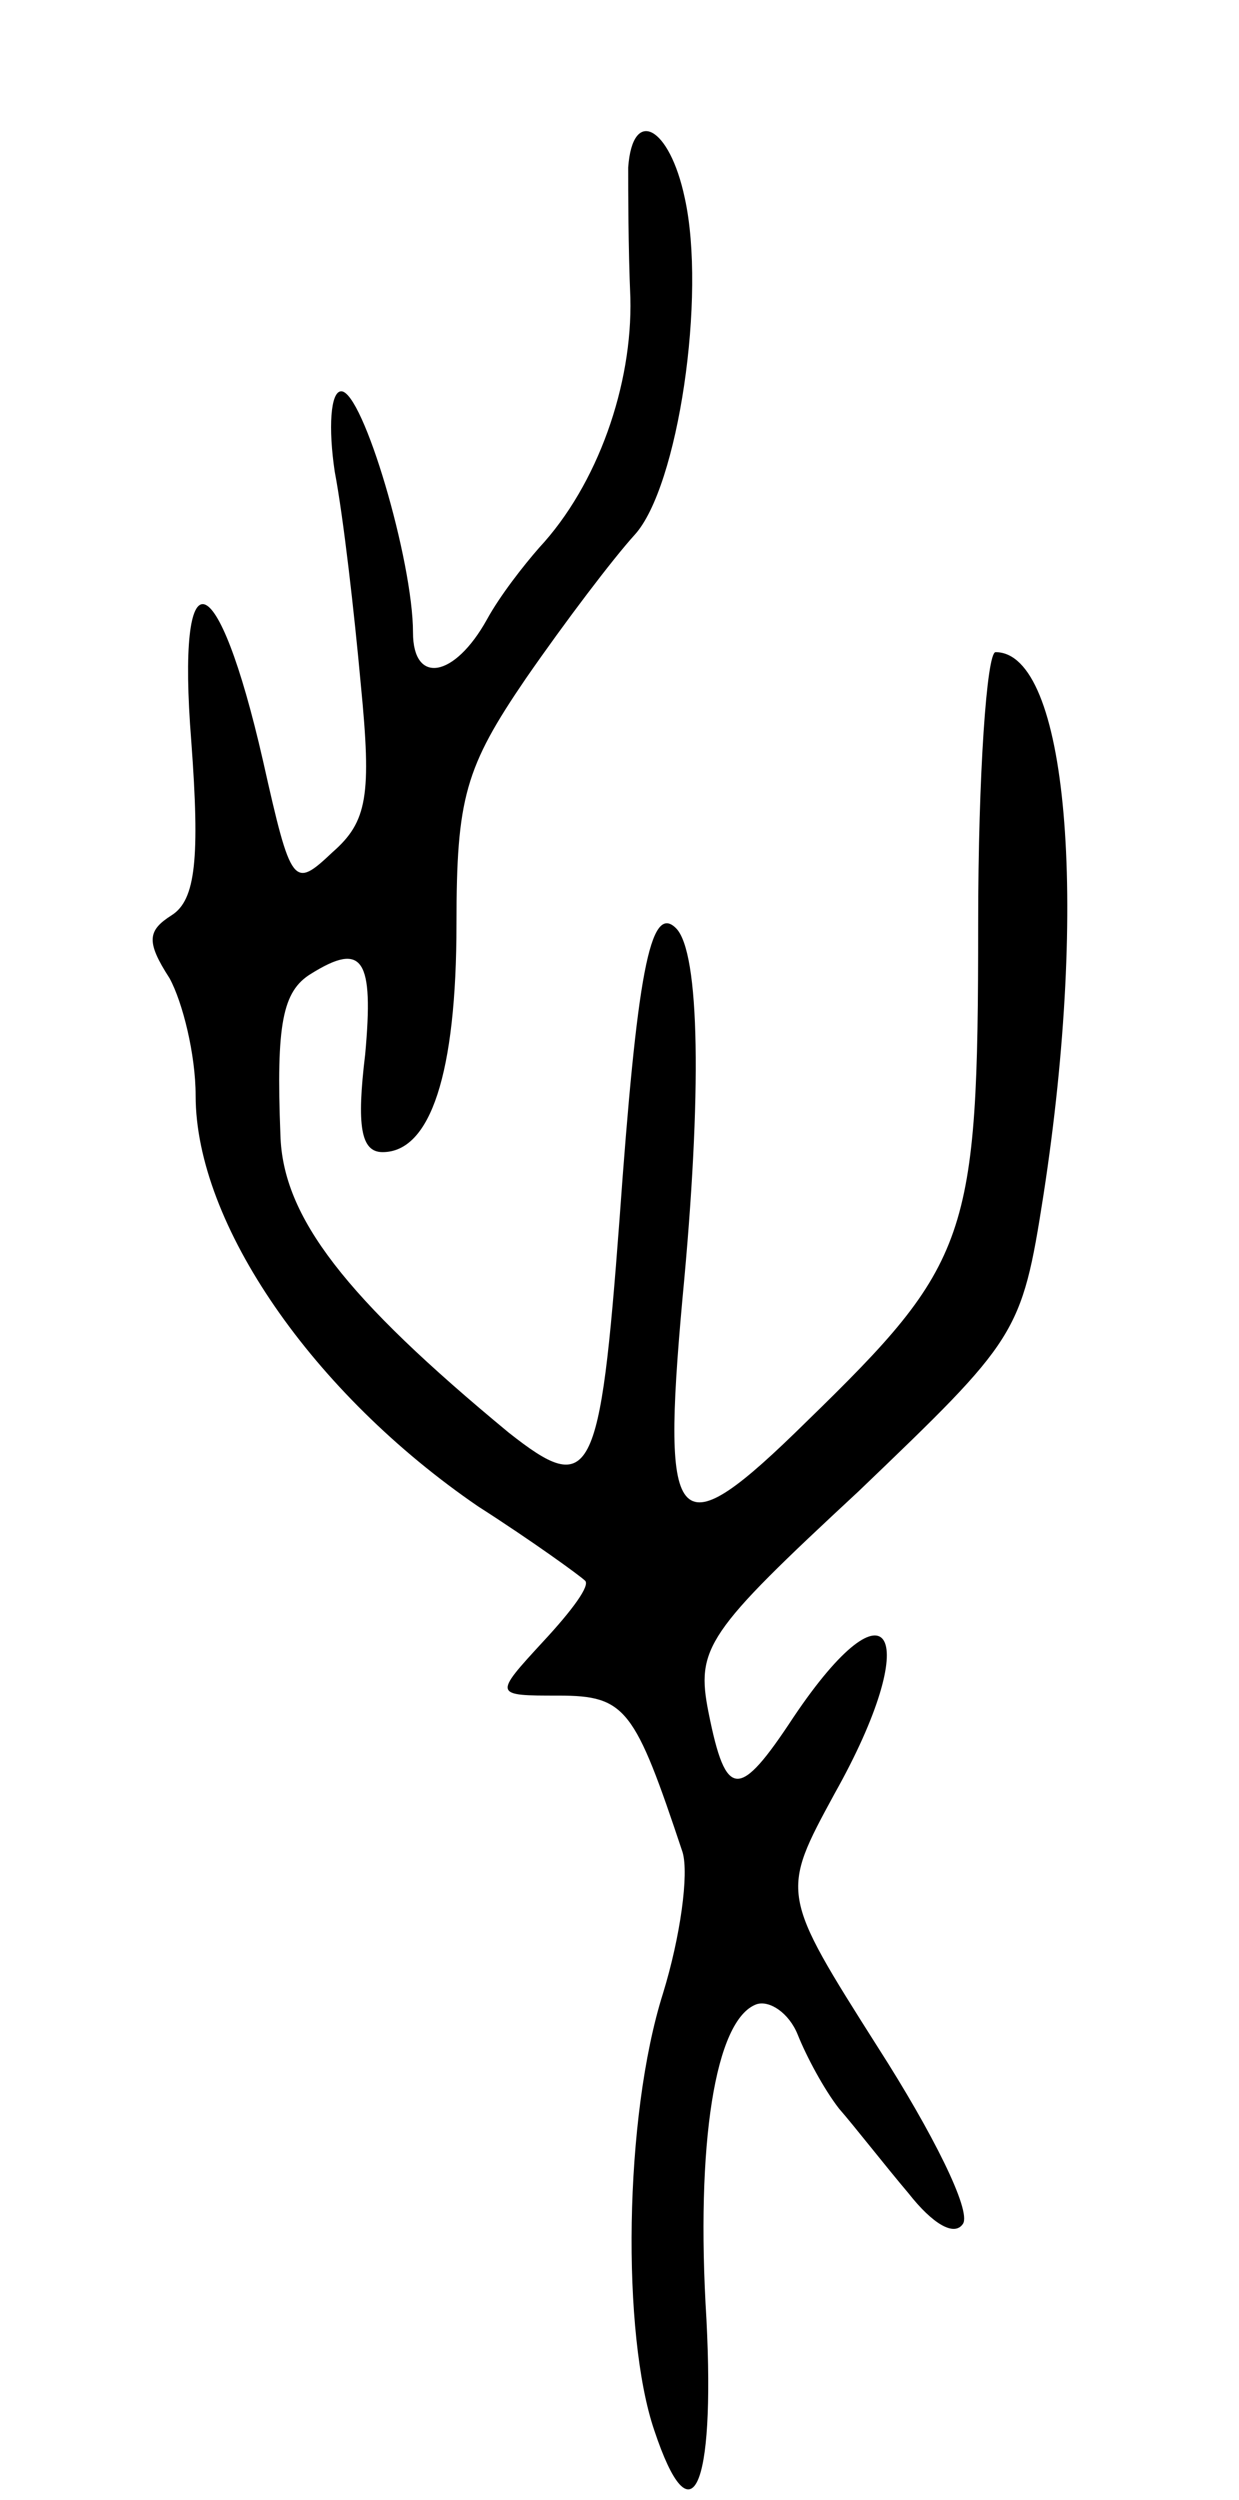 <svg version="1.0" xmlns="http://www.w3.org/2000/svg" width="57" height="115" viewBox="0 0 57 115" ><g transform="translate(0,115) scale(0.1,-0.1)" ><path d="M289 1073 c0 -10 0 -37 1 -60 1 -40 -15 -86 -42 -115 -7 -8 -18 -22 -24 -33 -15 -27 -34 -30 -34 -6 0 33 -23 111 -33 111 -5 0 -6 -17 -3 -37 4 -21 9 -65 12 -98 5 -51 3 -63 -13 -77 -18 -17 -19 -16 -32 42 -21 92 -40 97 -33 9 4 -54 2 -73 -9 -80 -11 -7 -12 -12 -1 -29 6 -11 12 -35 12 -54 0 -59 54 -137 130 -189 25 -16 47 -32 49 -34 3 -2 -6 -14 -19 -28 -23 -25 -23 -25 7 -25 31 0 35 -6 57 -72 3 -10 -1 -39 -9 -65 -18 -57 -19 -157 -4 -201 17 -51 28 -28 24 51 -5 81 4 138 23 145 6 2 15 -4 19 -14 4 -10 12 -25 19 -34 7 -8 21 -26 32 -39 11 -14 21 -20 25 -14 4 6 -14 42 -39 81 -45 71 -45 71 -20 117 41 73 26 102 -19 35 -25 -38 -31 -38 -39 2 -6 30 -1 37 69 102 73 70 75 72 85 136 21 136 11 250 -22 250 -4 0 -8 -56 -8 -125 0 -145 -4 -156 -79 -229 -60 -59 -67 -53 -57 57 9 94 8 159 -3 170 -12 12 -18 -22 -26 -134 -9 -120 -13 -128 -51 -98 -75 62 -104 99 -105 137 -2 51 1 66 14 74 24 15 29 7 25 -37 -4 -33 -2 -45 8 -45 22 0 34 36 34 105 0 58 4 72 32 113 18 26 40 55 50 66 20 22 33 110 23 155 -7 33 -24 42 -26 14z"/></g></svg> 
